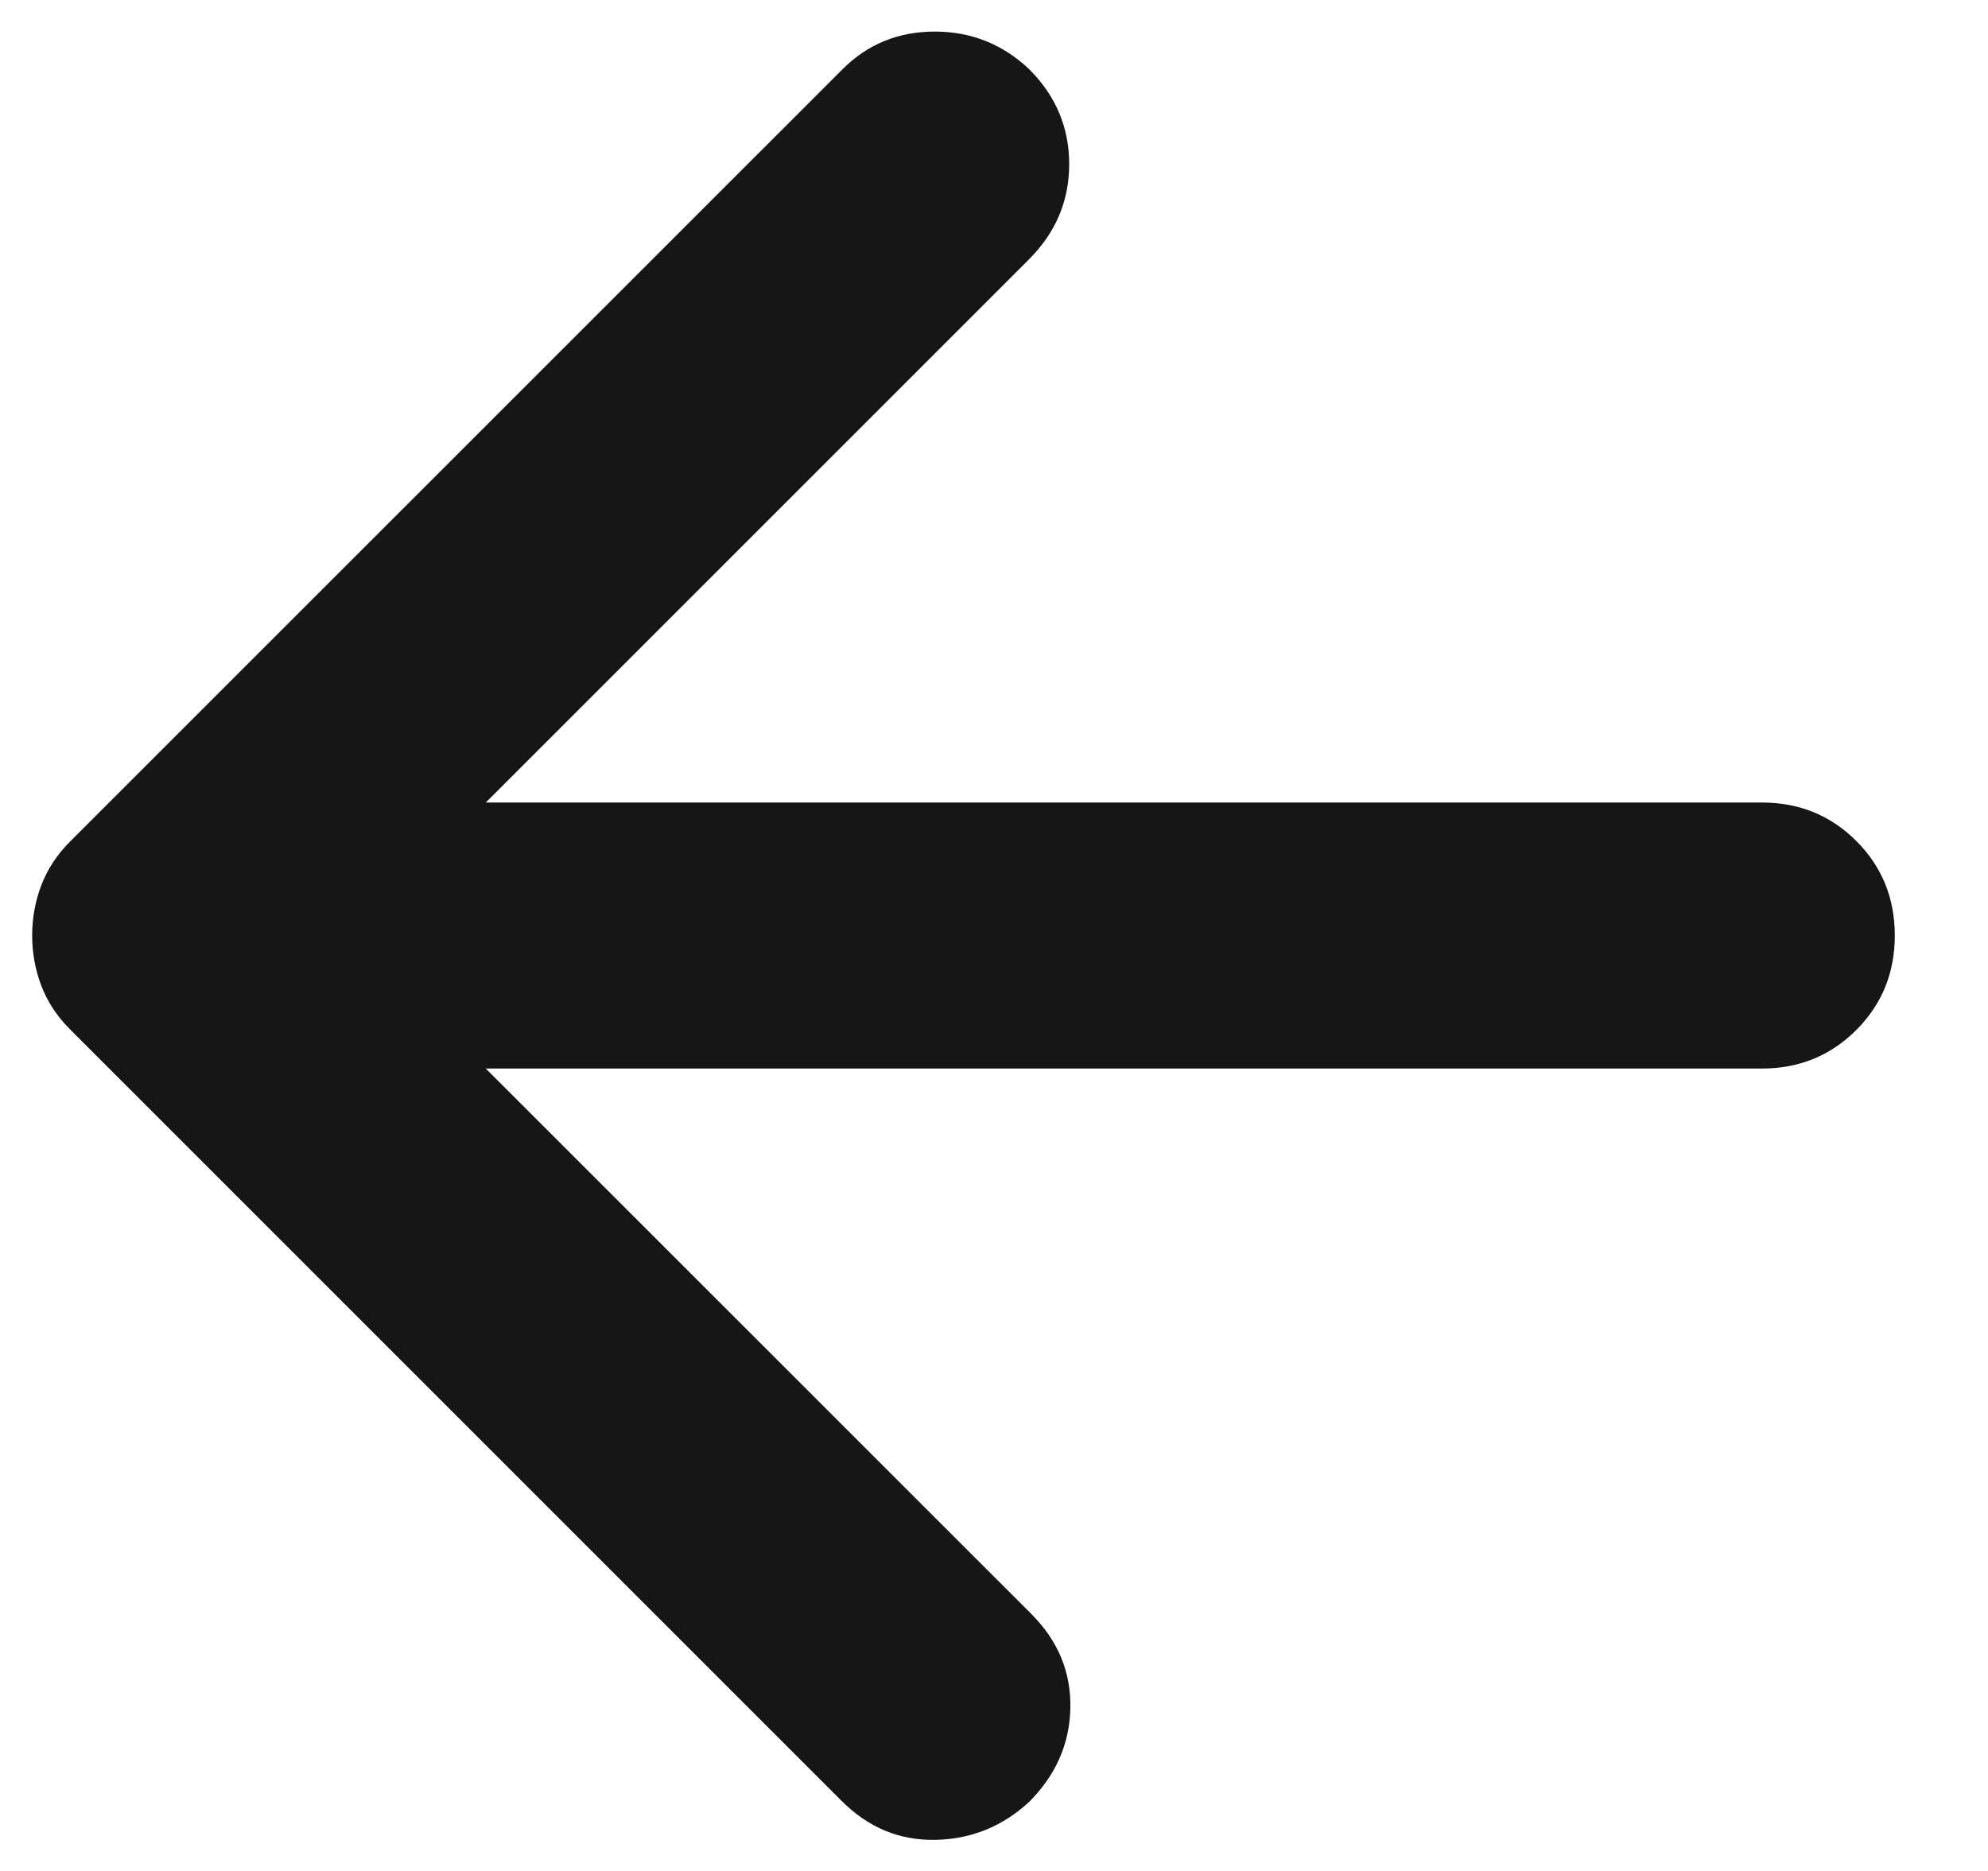 <svg width="17" height="16" viewBox="0 0 17 16" fill="none" xmlns="http://www.w3.org/2000/svg">
<path d="M4.154 9.138L8.821 13.804C9.048 14.032 9.159 14.3 9.153 14.606C9.147 14.912 9.029 15.18 8.802 15.408C8.574 15.619 8.306 15.728 8 15.734C7.693 15.74 7.426 15.63 7.198 15.402L0.598 8.802C0.486 8.69 0.405 8.565 0.353 8.429C0.301 8.292 0.275 8.149 0.275 8C0.275 7.851 0.301 7.708 0.353 7.571C0.405 7.435 0.486 7.31 0.598 7.198L7.204 0.593C7.419 0.377 7.683 0.27 7.993 0.27C8.304 0.27 8.574 0.377 8.802 0.593C9.029 0.82 9.143 1.091 9.143 1.404C9.143 1.716 9.029 1.987 8.802 2.215L4.154 6.863H15.066C15.385 6.863 15.654 6.972 15.874 7.192C16.093 7.411 16.203 7.681 16.203 8C16.203 8.319 16.093 8.589 15.874 8.808C15.654 9.028 15.385 9.138 15.066 9.138H4.154Z" fill="#161616"/>
</svg>
